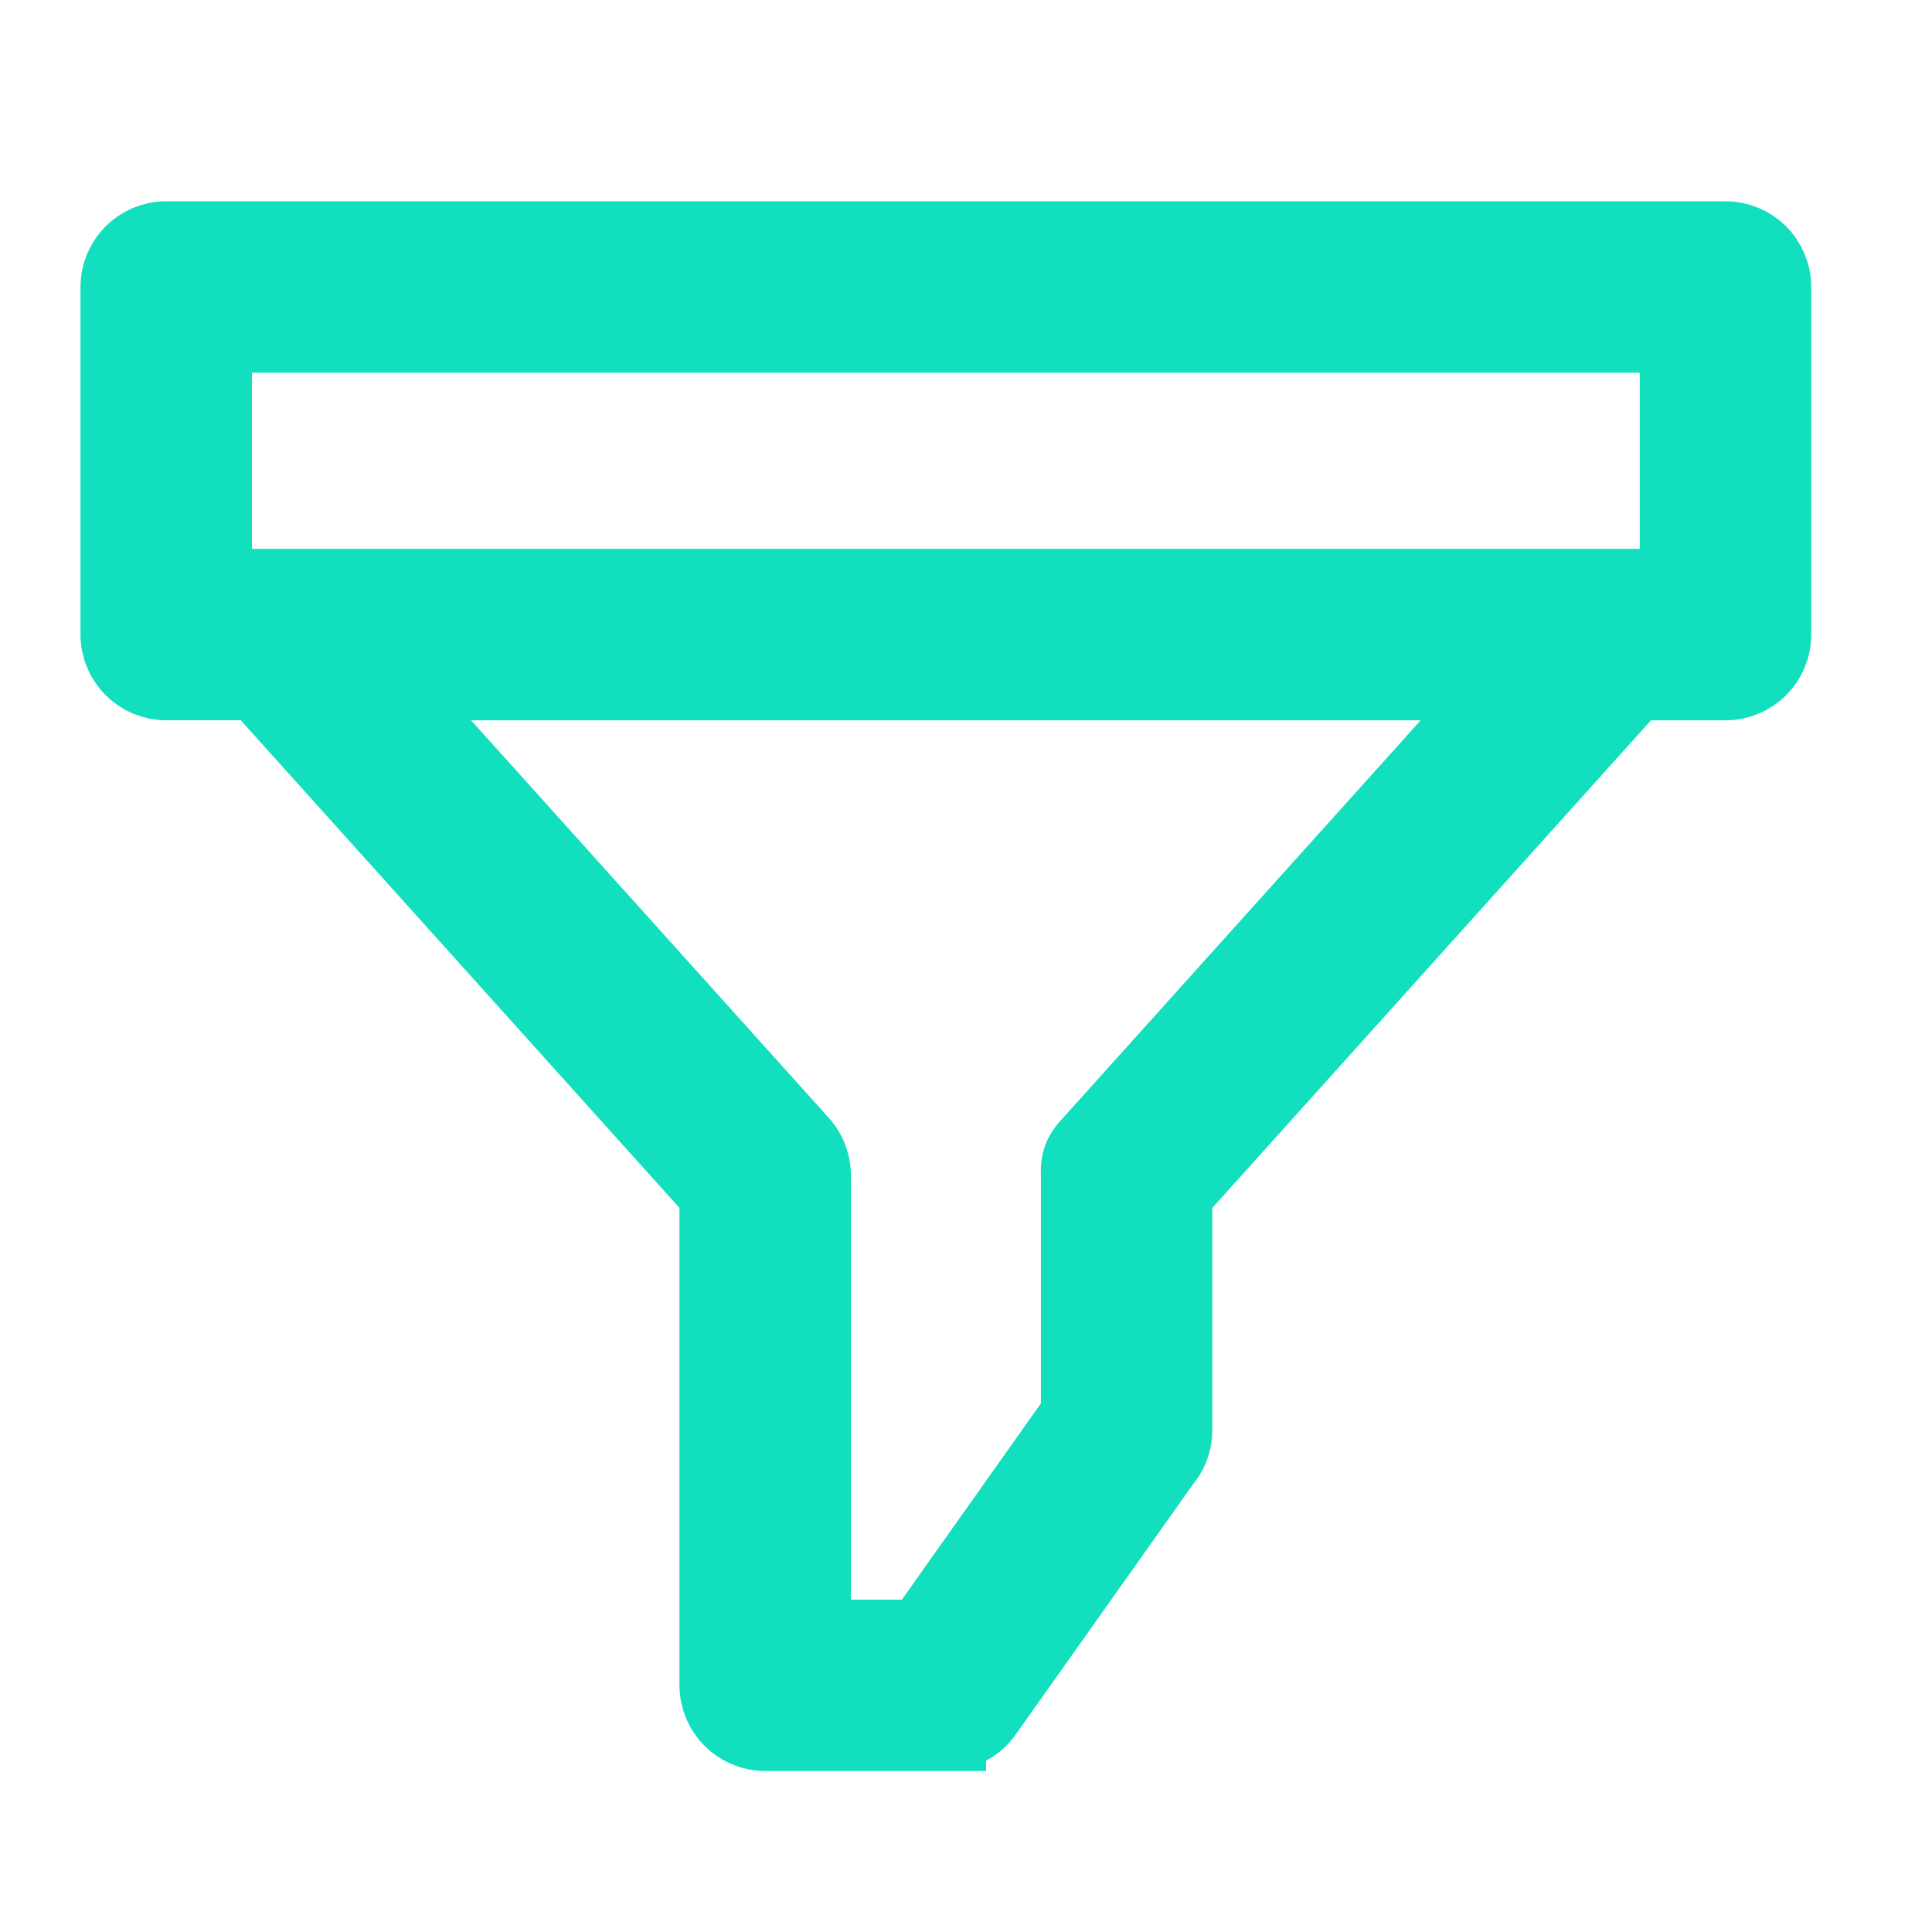 <svg width="48" height="48" viewBox="0 0 48 48" fill="none" xmlns="http://www.w3.org/2000/svg">
<path d="M4.13 6.001H42.87C43.494 6.001 44 6.507 44 7.131V15.766C44 16.39 43.494 16.896 42.87 16.896H40.573L29.119 29.627V35.534C29.119 35.819 29.015 36.078 28.84 36.276L24.416 42.519C24.198 42.829 23.852 42.994 23.499 42.994V43H19.01C18.387 43 17.881 42.494 17.881 41.87V29.626L6.427 16.895H4.13C3.506 16.895 3 16.389 3 15.765V7.13C3 6.506 3.506 6 4.13 6V6.001ZM37.539 16.896H9.459L19.807 28.397C20.012 28.602 20.14 28.885 20.14 29.198V40.743H22.924L26.861 35.185V29.197C26.837 28.769 26.994 28.621 27.154 28.443L37.541 16.896H37.539ZM41.741 8.26H5.259V14.636H6.927H40.072H41.739V8.26H41.741Z" fill="#11DFBE" stroke="#11DFBE" stroke-width="2"/>
</svg>
